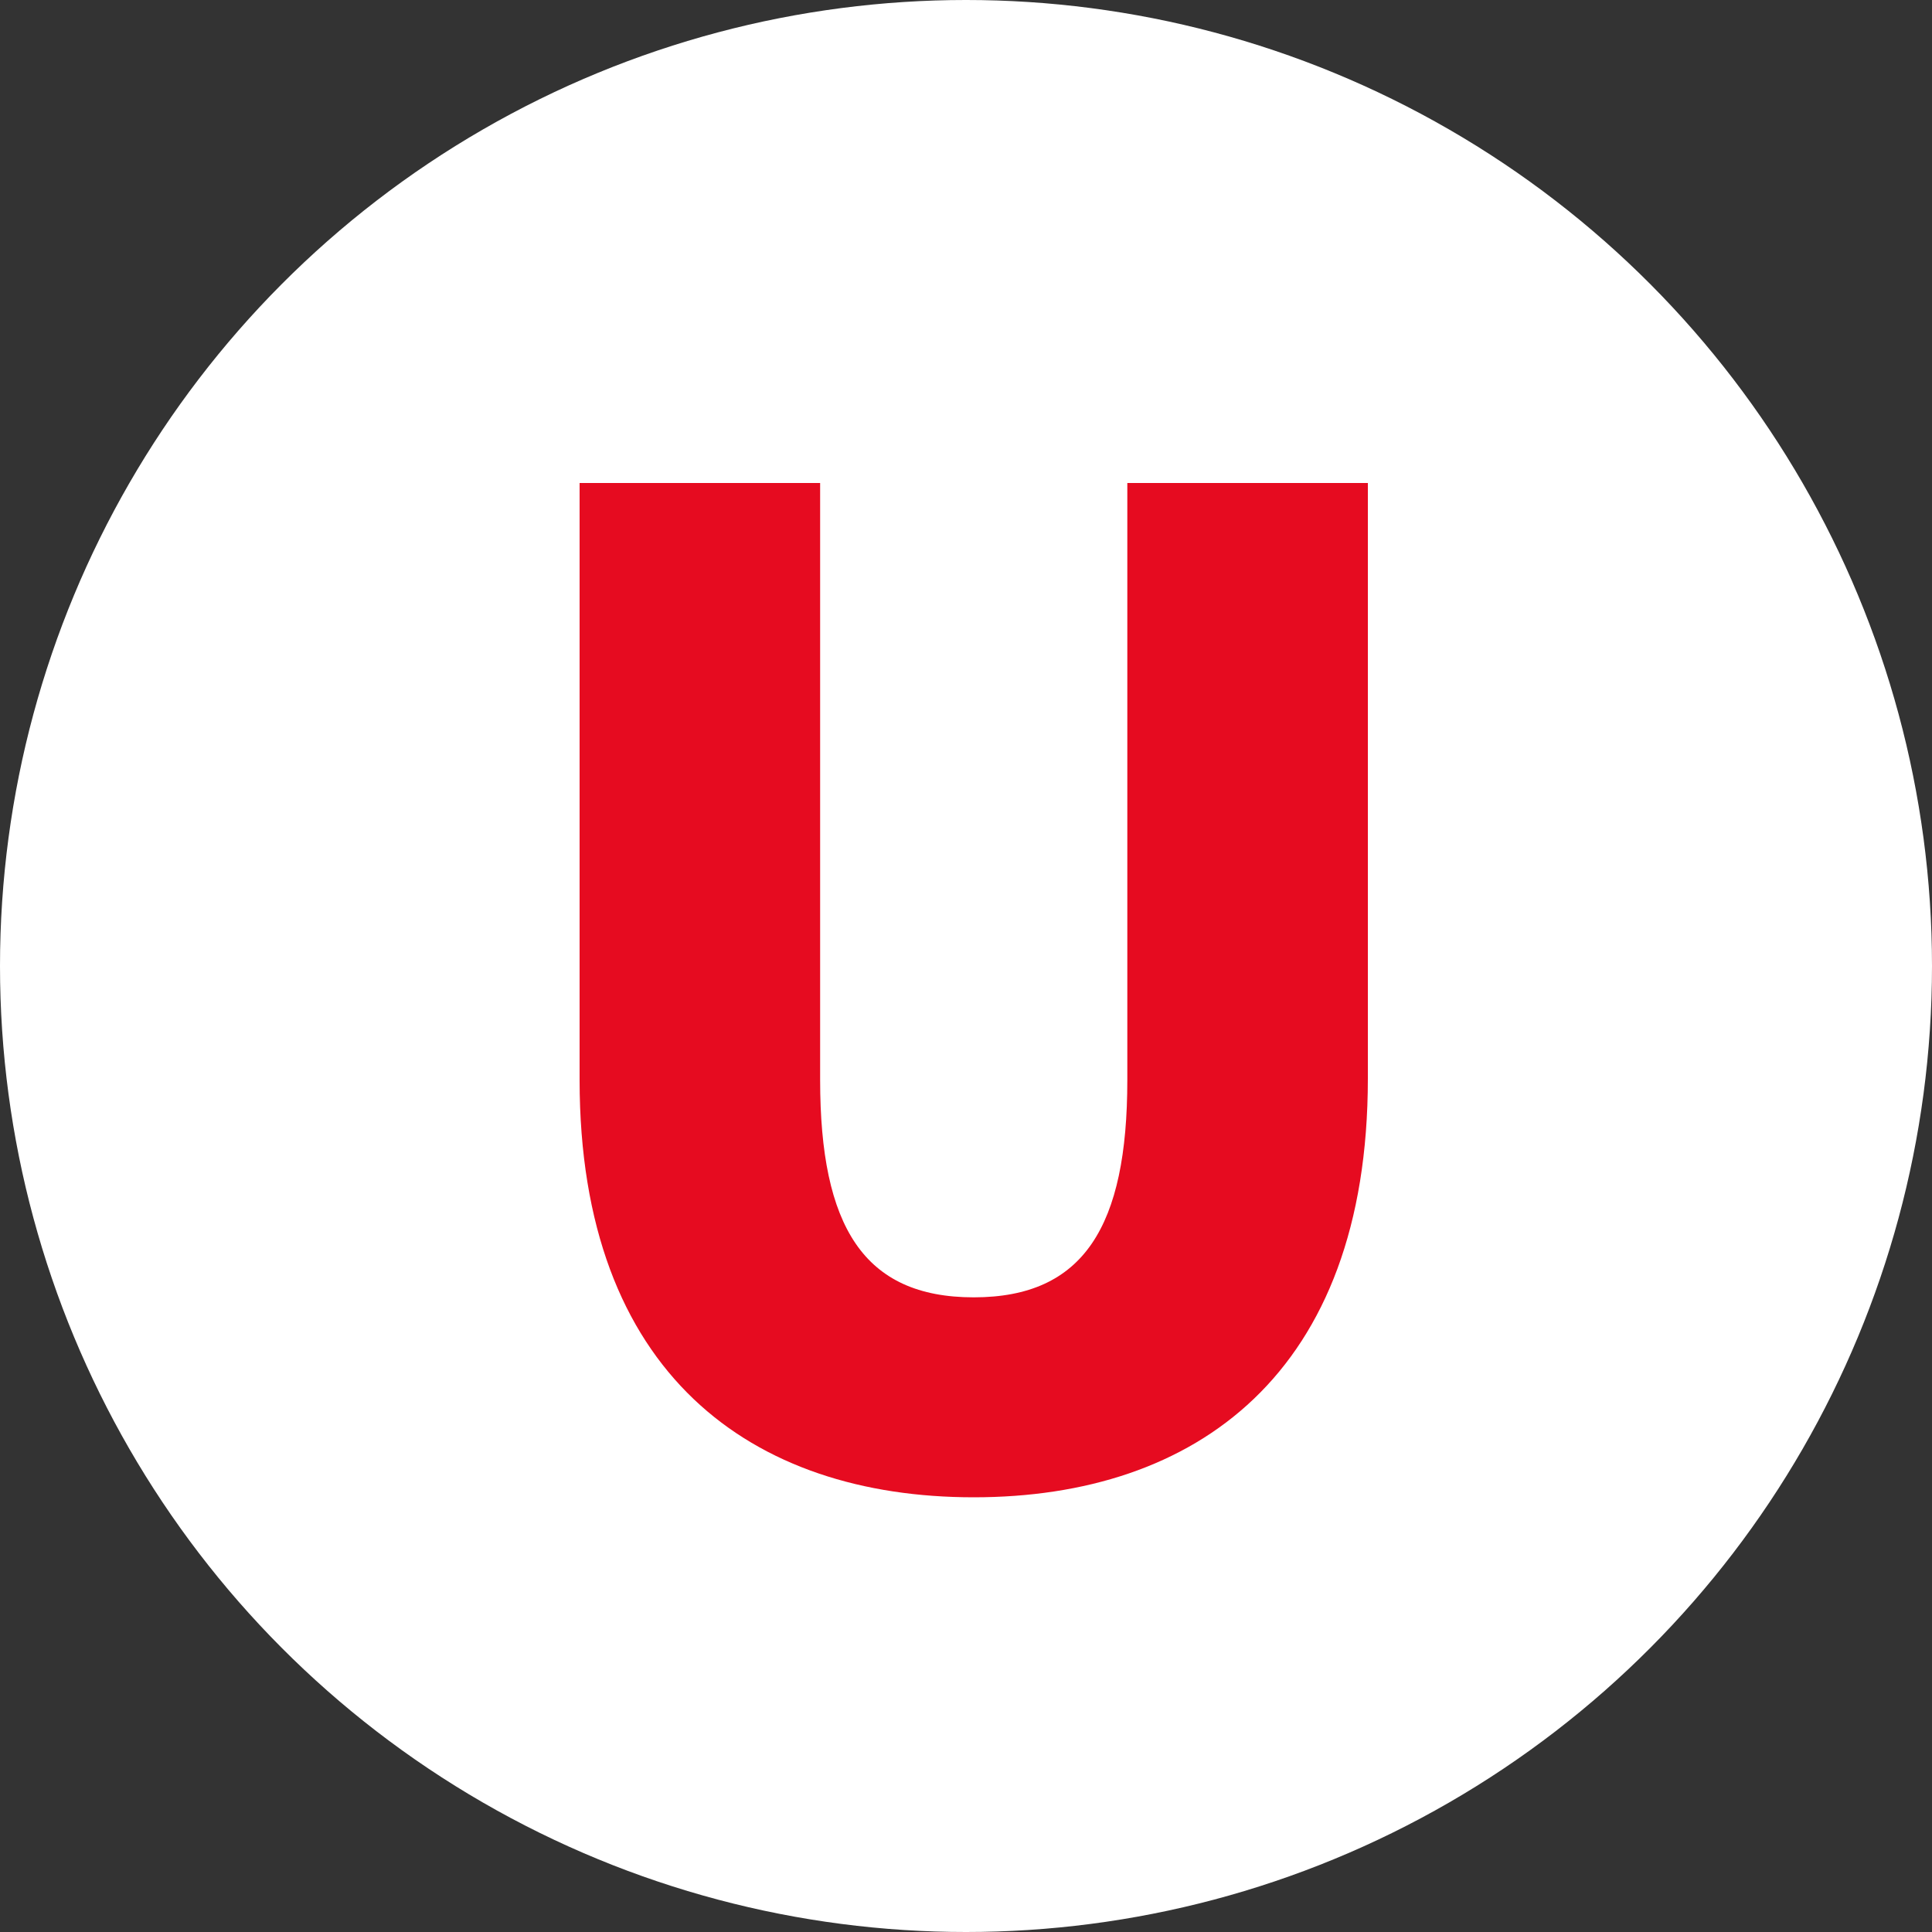 <svg xmlns="http://www.w3.org/2000/svg" width="40" height="40" viewBox="0 0 40 40">
  <rect x="0" y="0" width="40" height="40" fill="#333333" stroke="none"/>
  <g id="グループ_1443" data-name="グループ 1443" transform="translate(-1211 -6629)">
    <circle id="楕円形_13" data-name="楕円形 13" cx="20" cy="20" r="20" transform="translate(1211 6629)" fill="#fff"/>
    <path id="パス_11447" data-name="パス 11447" d="M13.14-20.7V-8.34c0,3.03-.9,4.5-3.18,4.5S6.78-5.31,6.78-8.34V-20.7H1.8V-8.34C1.8-2.25,5.37.3,9.96.3s8.16-2.55,8.16-8.67V-20.7Z" transform="translate(1221.2 6659.7)" fill="#e60b20"/>
  </g>
</svg>
